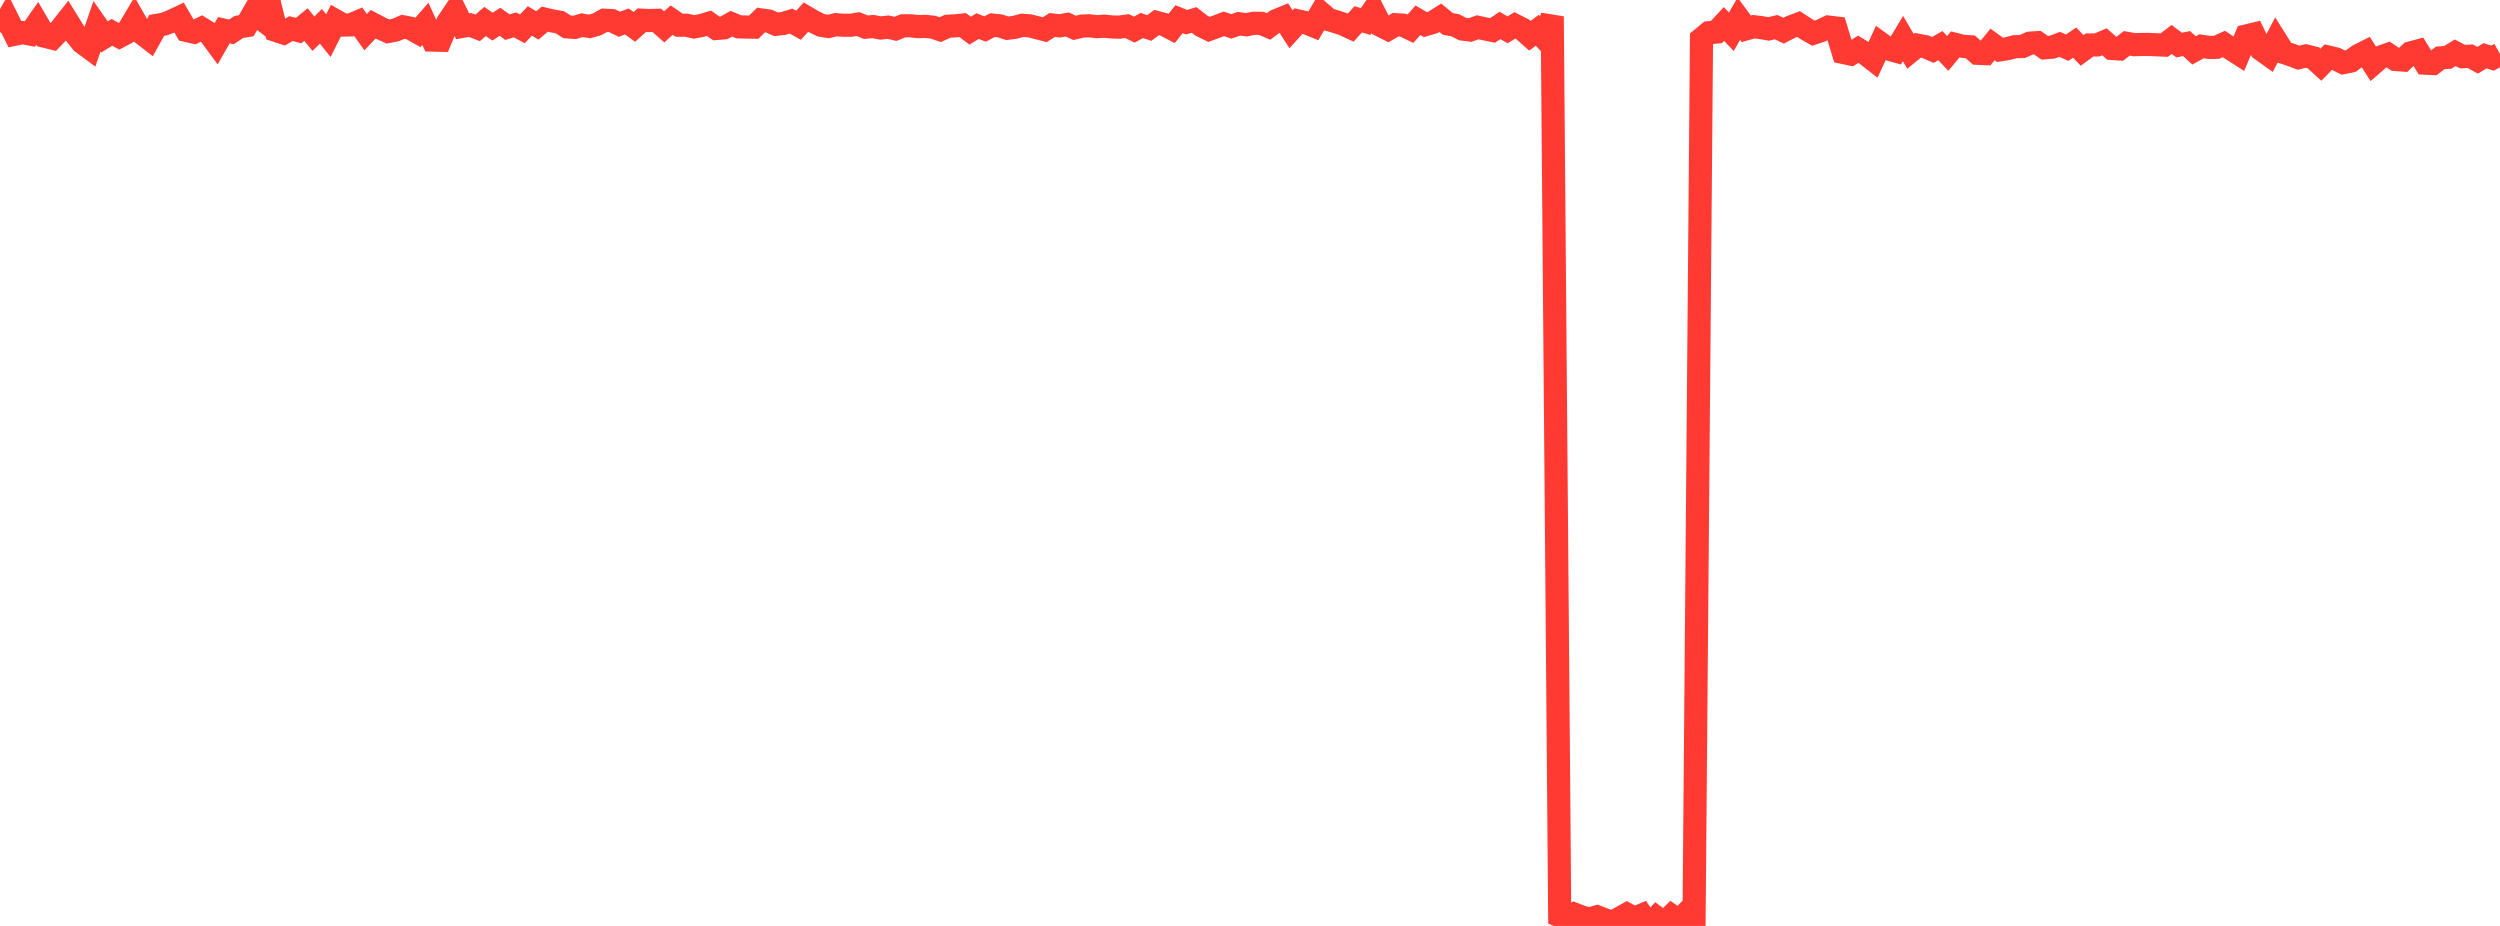 <?xml version="1.0" standalone="no"?>
<!DOCTYPE svg PUBLIC "-//W3C//DTD SVG 1.1//EN" "http://www.w3.org/Graphics/SVG/1.1/DTD/svg11.dtd">

<svg width="135" height="50" viewBox="0 0 135 50" preserveAspectRatio="none" 
  xmlns="http://www.w3.org/2000/svg"
  xmlns:xlink="http://www.w3.org/1999/xlink">


<polyline points="0.0, 1.734 0.403, 1.038 0.806, 1.847 1.209, 1.762 1.612, 1.837 2.015, 1.264 2.418, 1.957 2.821, 2.057 3.224, 1.634 3.627, 1.125 4.03, 1.78 4.433, 2.29 4.836, 2.588 5.239, 1.419 5.642, 1.994 6.045, 1.746 6.448, 1.969 6.851, 1.753 7.254, 1.078 7.657, 1.785 8.06, 2.097 8.463, 1.371 8.866, 1.301 9.269, 1.14 9.672, 0.95 10.075, 1.645 10.478, 1.737 10.881, 1.539 11.284, 1.789 11.687, 2.335 12.09, 1.631 12.493, 1.722 12.896, 1.457 13.299, 1.39 13.701, 0.689 14.104, 1 14.507, 0.0 14.91, 1.645 15.313, 1.778 15.716, 1.544 16.119, 1.654 16.522, 1.326 16.925, 1.821 17.328, 1.421 17.731, 1.926 18.134, 1.126 18.537, 1.353 18.94, 1.344 19.343, 1.174 19.746, 1.737 20.149, 1.311 20.552, 1.521 20.955, 1.701 21.358, 1.623 21.761, 1.446 22.164, 1.525 22.567, 1.751 22.97, 1.289 23.373, 2.165 23.776, 2.174 24.179, 1.206 24.582, 0.606 24.985, 1.421 25.388, 1.349 25.791, 1.505 26.194, 1.161 26.597, 1.438 27.0, 1.176 27.403, 1.468 27.806, 1.344 28.209, 1.558 28.612, 1.13 29.015, 1.374 29.418, 1.034 29.821, 1.128 30.224, 1.2 30.627, 1.451 31.03, 1.479 31.433, 1.36 31.836, 1.429 32.239, 1.314 32.642, 1.092 33.045, 1.115 33.448, 1.309 33.851, 1.16 34.254, 1.453 34.657, 1.09 35.06, 1.11 35.463, 1.097 35.866, 1.452 36.269, 1.086 36.672, 1.361 37.075, 1.363 37.478, 1.453 37.881, 1.377 38.284, 1.257 38.687, 1.538 39.09, 1.505 39.493, 1.281 39.896, 1.45 40.299, 1.46 40.701, 1.467 41.104, 1.076 41.507, 1.134 41.91, 1.312 42.313, 1.263 42.716, 1.139 43.119, 1.363 43.522, 0.926 43.925, 1.161 44.328, 1.361 44.731, 1.43 45.134, 1.333 45.537, 1.364 45.94, 1.364 46.343, 1.3 46.746, 1.468 47.149, 1.435 47.552, 1.512 47.955, 1.467 48.358, 1.558 48.761, 1.395 49.164, 1.39 49.567, 1.438 49.97, 1.425 50.373, 1.466 50.776, 1.6 51.179, 1.416 51.582, 1.396 51.985, 1.354 52.388, 1.655 52.791, 1.411 53.194, 1.567 53.597, 1.355 54.0, 1.398 54.403, 1.528 54.806, 1.473 55.209, 1.367 55.612, 1.397 56.015, 1.499 56.418, 1.603 56.821, 1.35 57.224, 1.396 57.627, 1.322 58.03, 1.506 58.433, 1.408 58.836, 1.393 59.239, 1.441 59.642, 1.414 60.045, 1.456 60.448, 1.466 60.851, 1.407 61.254, 1.598 61.657, 1.377 62.06, 1.511 62.463, 1.214 62.866, 1.324 63.269, 1.535 63.672, 1.035 64.075, 1.2 64.478, 1.076 64.881, 1.387 65.284, 1.586 65.687, 1.442 66.09, 1.287 66.493, 1.425 66.896, 1.282 67.299, 1.338 67.701, 1.257 68.104, 1.26 68.507, 1.429 68.91, 1.118 69.313, 0.953 69.716, 1.581 70.119, 1.137 70.522, 1.226 70.925, 1.39 71.328, 0.704 71.731, 1.05 72.134, 1.172 72.537, 1.303 72.94, 1.489 73.343, 1.044 73.746, 1.16 74.149, 0.58 74.552, 1.37 74.955, 1.573 75.358, 1.335 75.761, 1.36 76.164, 1.551 76.567, 1.095 76.97, 1.329 77.373, 1.211 77.776, 0.96 78.179, 1.289 78.582, 1.365 78.985, 1.57 79.388, 1.622 79.791, 1.473 80.194, 1.561 80.597, 1.644 81.0, 1.374 81.403, 1.611 81.806, 1.37 82.209, 1.572 82.612, 1.93 83.015, 1.634 83.418, 2.071 83.821, 0.886 84.224, 49.46 84.627, 49.638 85.03, 49.372 85.433, 49.527 85.836, 49.623 86.239, 49.507 86.642, 49.663 87.045, 49.812 87.448, 49.594 87.851, 49.371 88.254, 49.592 88.657, 49.42 89.06, 50.0 89.463, 49.557 89.866, 49.855 90.269, 49.453 90.672, 49.733 91.075, 49.312 91.478, 49.759 91.881, 2.102 92.284, 1.767 92.687, 1.731 93.09, 1.295 93.493, 1.716 93.896, 1.009 94.299, 1.555 94.701, 1.442 95.104, 1.492 95.507, 1.561 95.91, 1.467 96.313, 1.657 96.716, 1.45 97.119, 1.298 97.522, 1.561 97.925, 1.791 98.328, 1.655 98.731, 1.462 99.134, 1.51 99.537, 2.834 99.94, 2.919 100.343, 2.66 100.746, 2.907 101.149, 3.22 101.552, 2.346 101.955, 2.639 102.358, 2.752 102.761, 2.082 103.164, 2.769 103.567, 2.445 103.97, 2.523 104.373, 2.697 104.776, 2.463 105.179, 2.885 105.582, 2.398 105.985, 2.501 106.388, 2.525 106.791, 2.877 107.194, 2.894 107.597, 2.4 108.0, 2.692 108.403, 2.628 108.806, 2.522 109.209, 2.511 109.612, 2.33 110.015, 2.303 110.418, 2.581 110.821, 2.546 111.224, 2.394 111.627, 2.574 112.03, 2.301 112.433, 2.722 112.836, 2.429 113.239, 2.426 113.642, 2.257 114.045, 2.616 114.448, 2.644 114.851, 2.34 115.254, 2.412 115.657, 2.402 116.06, 2.401 116.463, 2.419 116.866, 2.436 117.269, 2.132 117.672, 2.433 118.075, 2.352 118.478, 2.722 118.881, 2.5 119.284, 2.558 119.687, 2.555 120.09, 2.373 120.493, 2.645 120.896, 2.904 121.299, 1.941 121.701, 1.845 122.104, 2.671 122.507, 2.959 122.91, 2.19 123.313, 2.83 123.716, 2.963 124.119, 3.114 124.522, 3.021 124.925, 3.123 125.328, 3.493 125.731, 3.083 126.134, 3.179 126.537, 3.38 126.94, 3.299 127.343, 3.005 127.746, 2.802 128.149, 3.433 128.552, 3.085 128.955, 2.94 129.358, 3.212 129.761, 3.243 130.164, 2.863 130.567, 2.754 130.97, 3.412 131.373, 3.431 131.776, 3.125 132.179, 3.096 132.582, 2.85 132.985, 3.062 133.388, 3.033 133.791, 3.255 134.194, 3.012 134.597, 3.141 135.0, 2.92" fill="none" stroke="#ff3a33" stroke-width="1.25"/>

</svg>